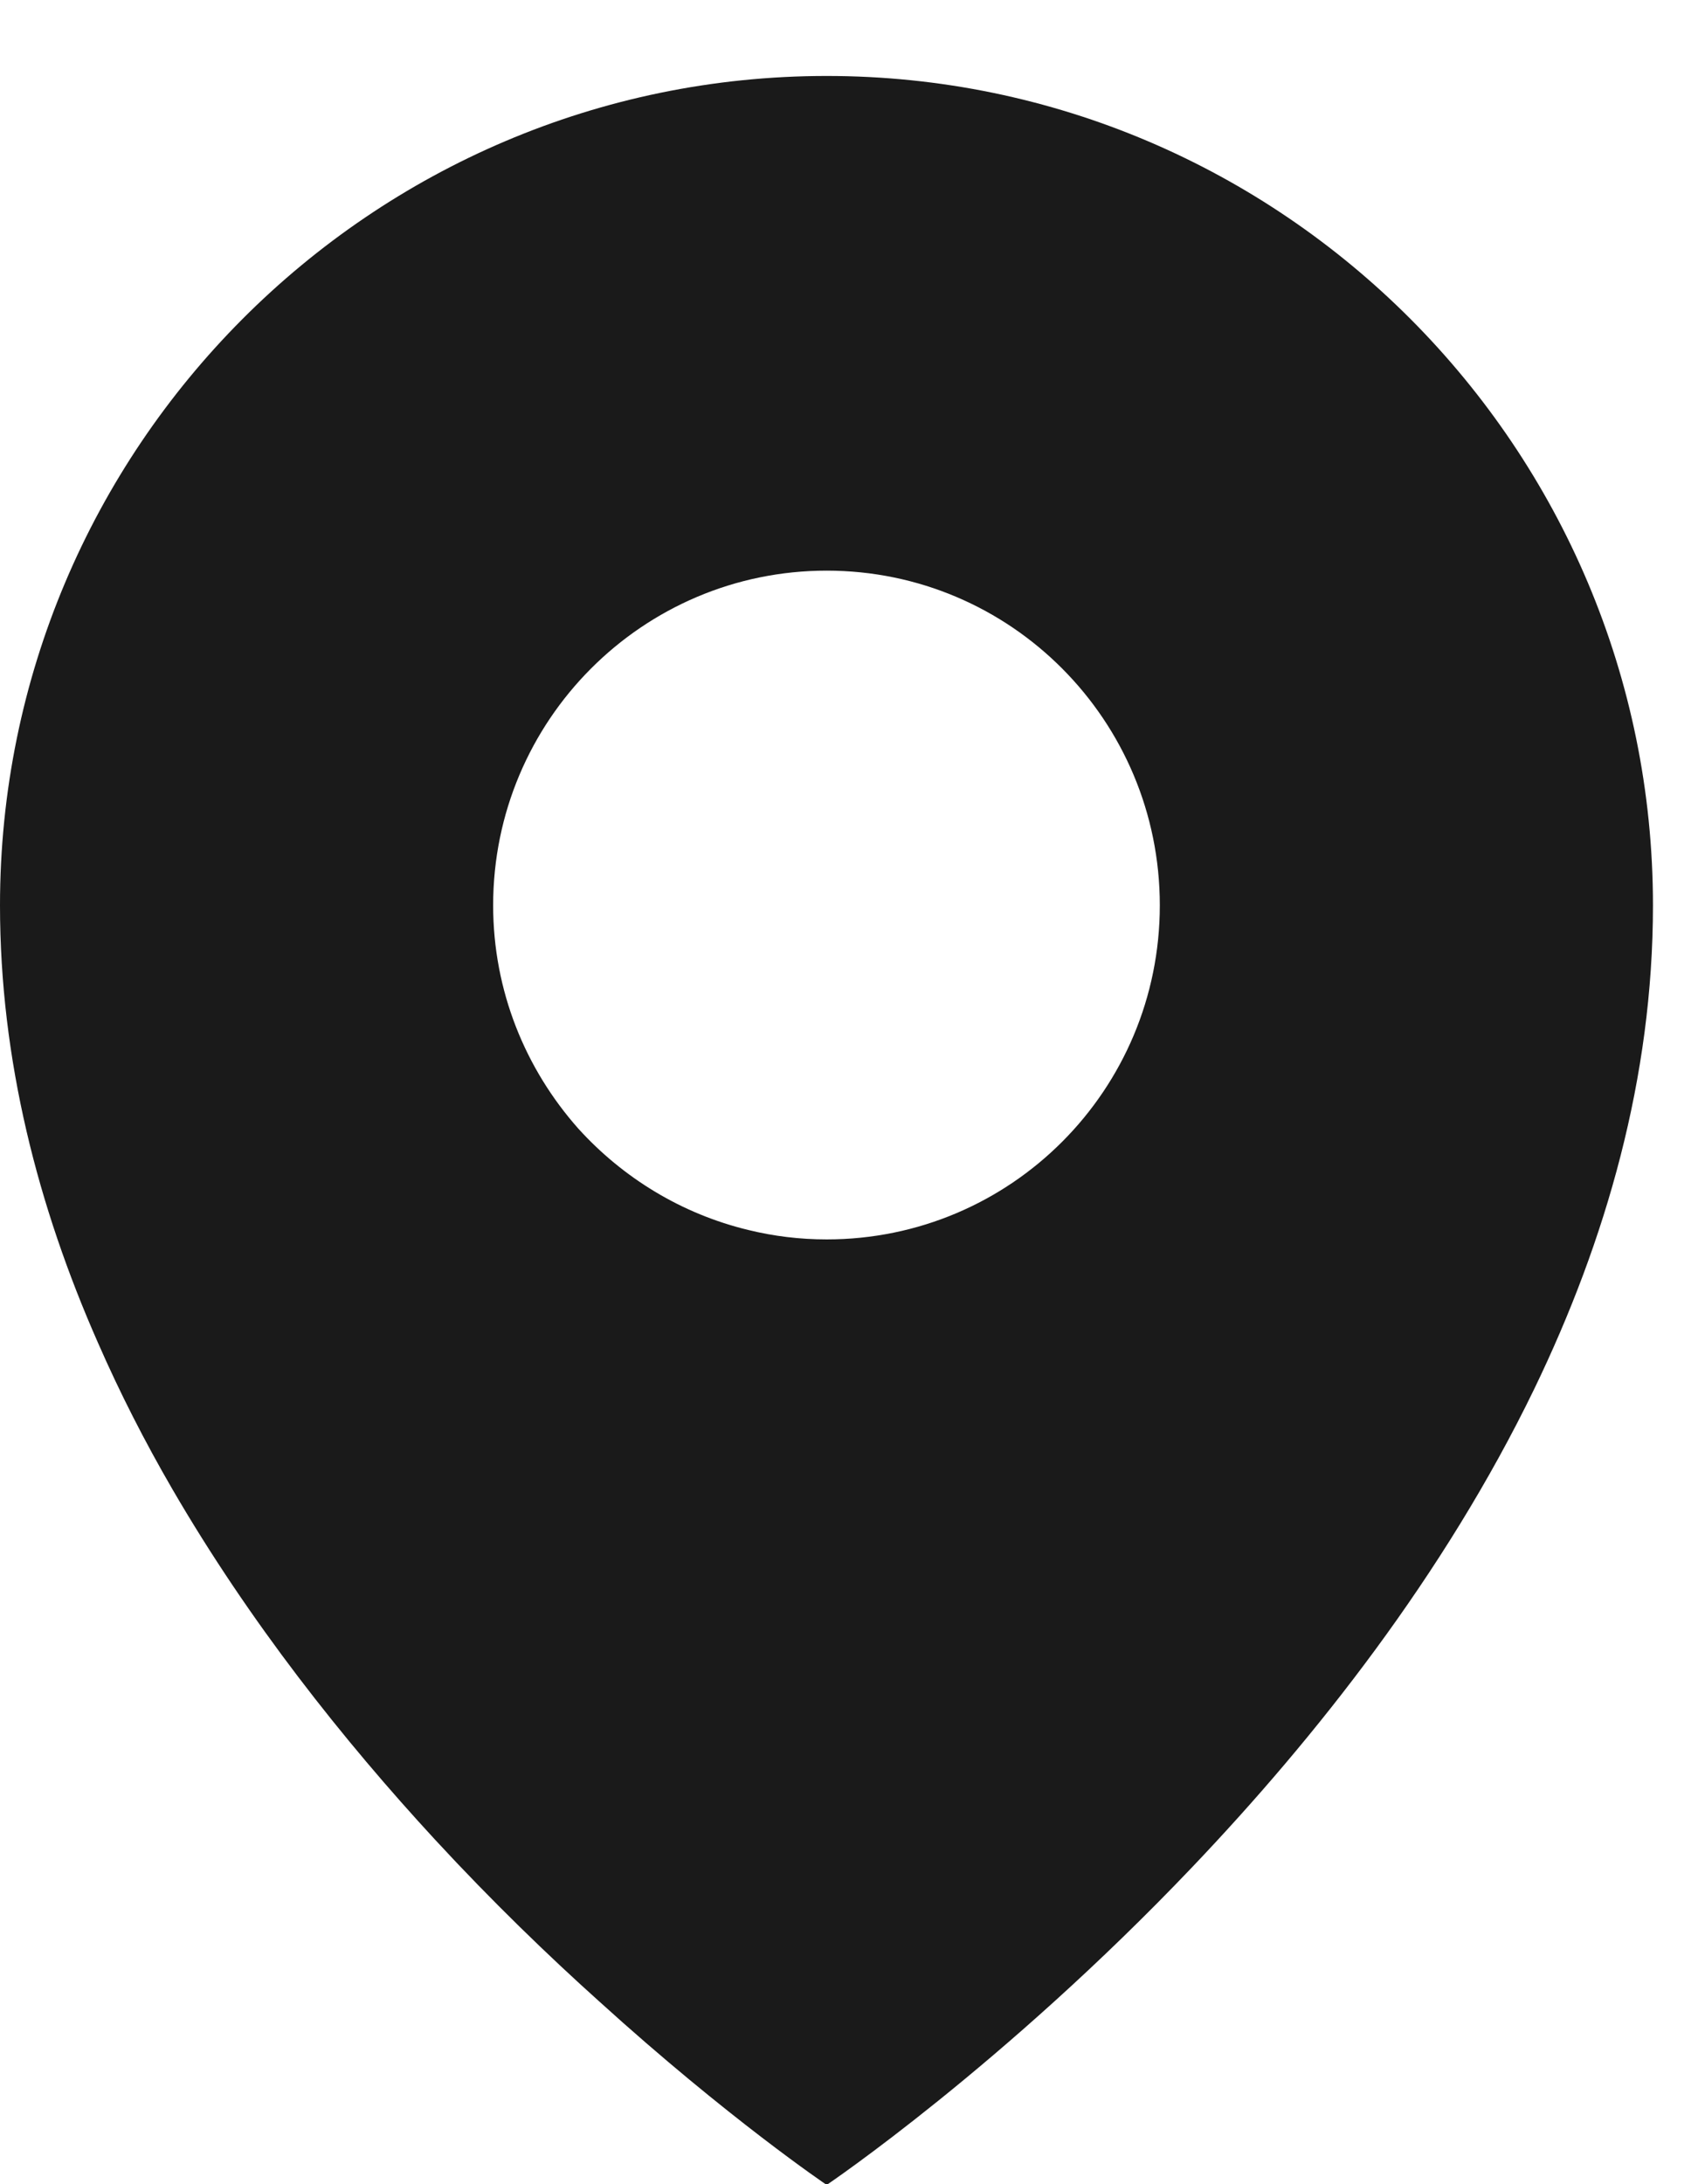 <svg width="21" height="27" viewBox="0 0 21 27" fill="none" xmlns="http://www.w3.org/2000/svg">
<path d="M2.131 18.407C3.083 20.046 4.242 21.508 5.385 22.746C6.084 23.502 6.777 24.172 7.41 24.74C9.004 26.186 10.224 27.009 10.224 27.009C10.224 27.009 12.406 25.537 14.749 23.076C16.267 21.482 17.861 19.468 18.975 17.169C19.861 15.337 20.443 13.322 20.443 11.191C20.443 5.537 15.857 0.939 10.224 0.939C4.586 0.939 0 5.537 0 11.191C0 13.104 0.471 14.92 1.21 16.595C1.483 17.219 1.792 17.823 2.131 18.407ZM10.224 15.321C9.89 15.321 9.566 15.281 9.257 15.205C8.432 15.007 7.704 14.56 7.152 13.951C6.499 13.215 6.099 12.251 6.099 11.191C6.099 8.907 7.947 7.054 10.224 7.054C12.502 7.054 14.344 8.907 14.344 11.191C14.344 13.474 12.502 15.321 10.224 15.321Z" fill="#1A1A1A"/>
</svg>
